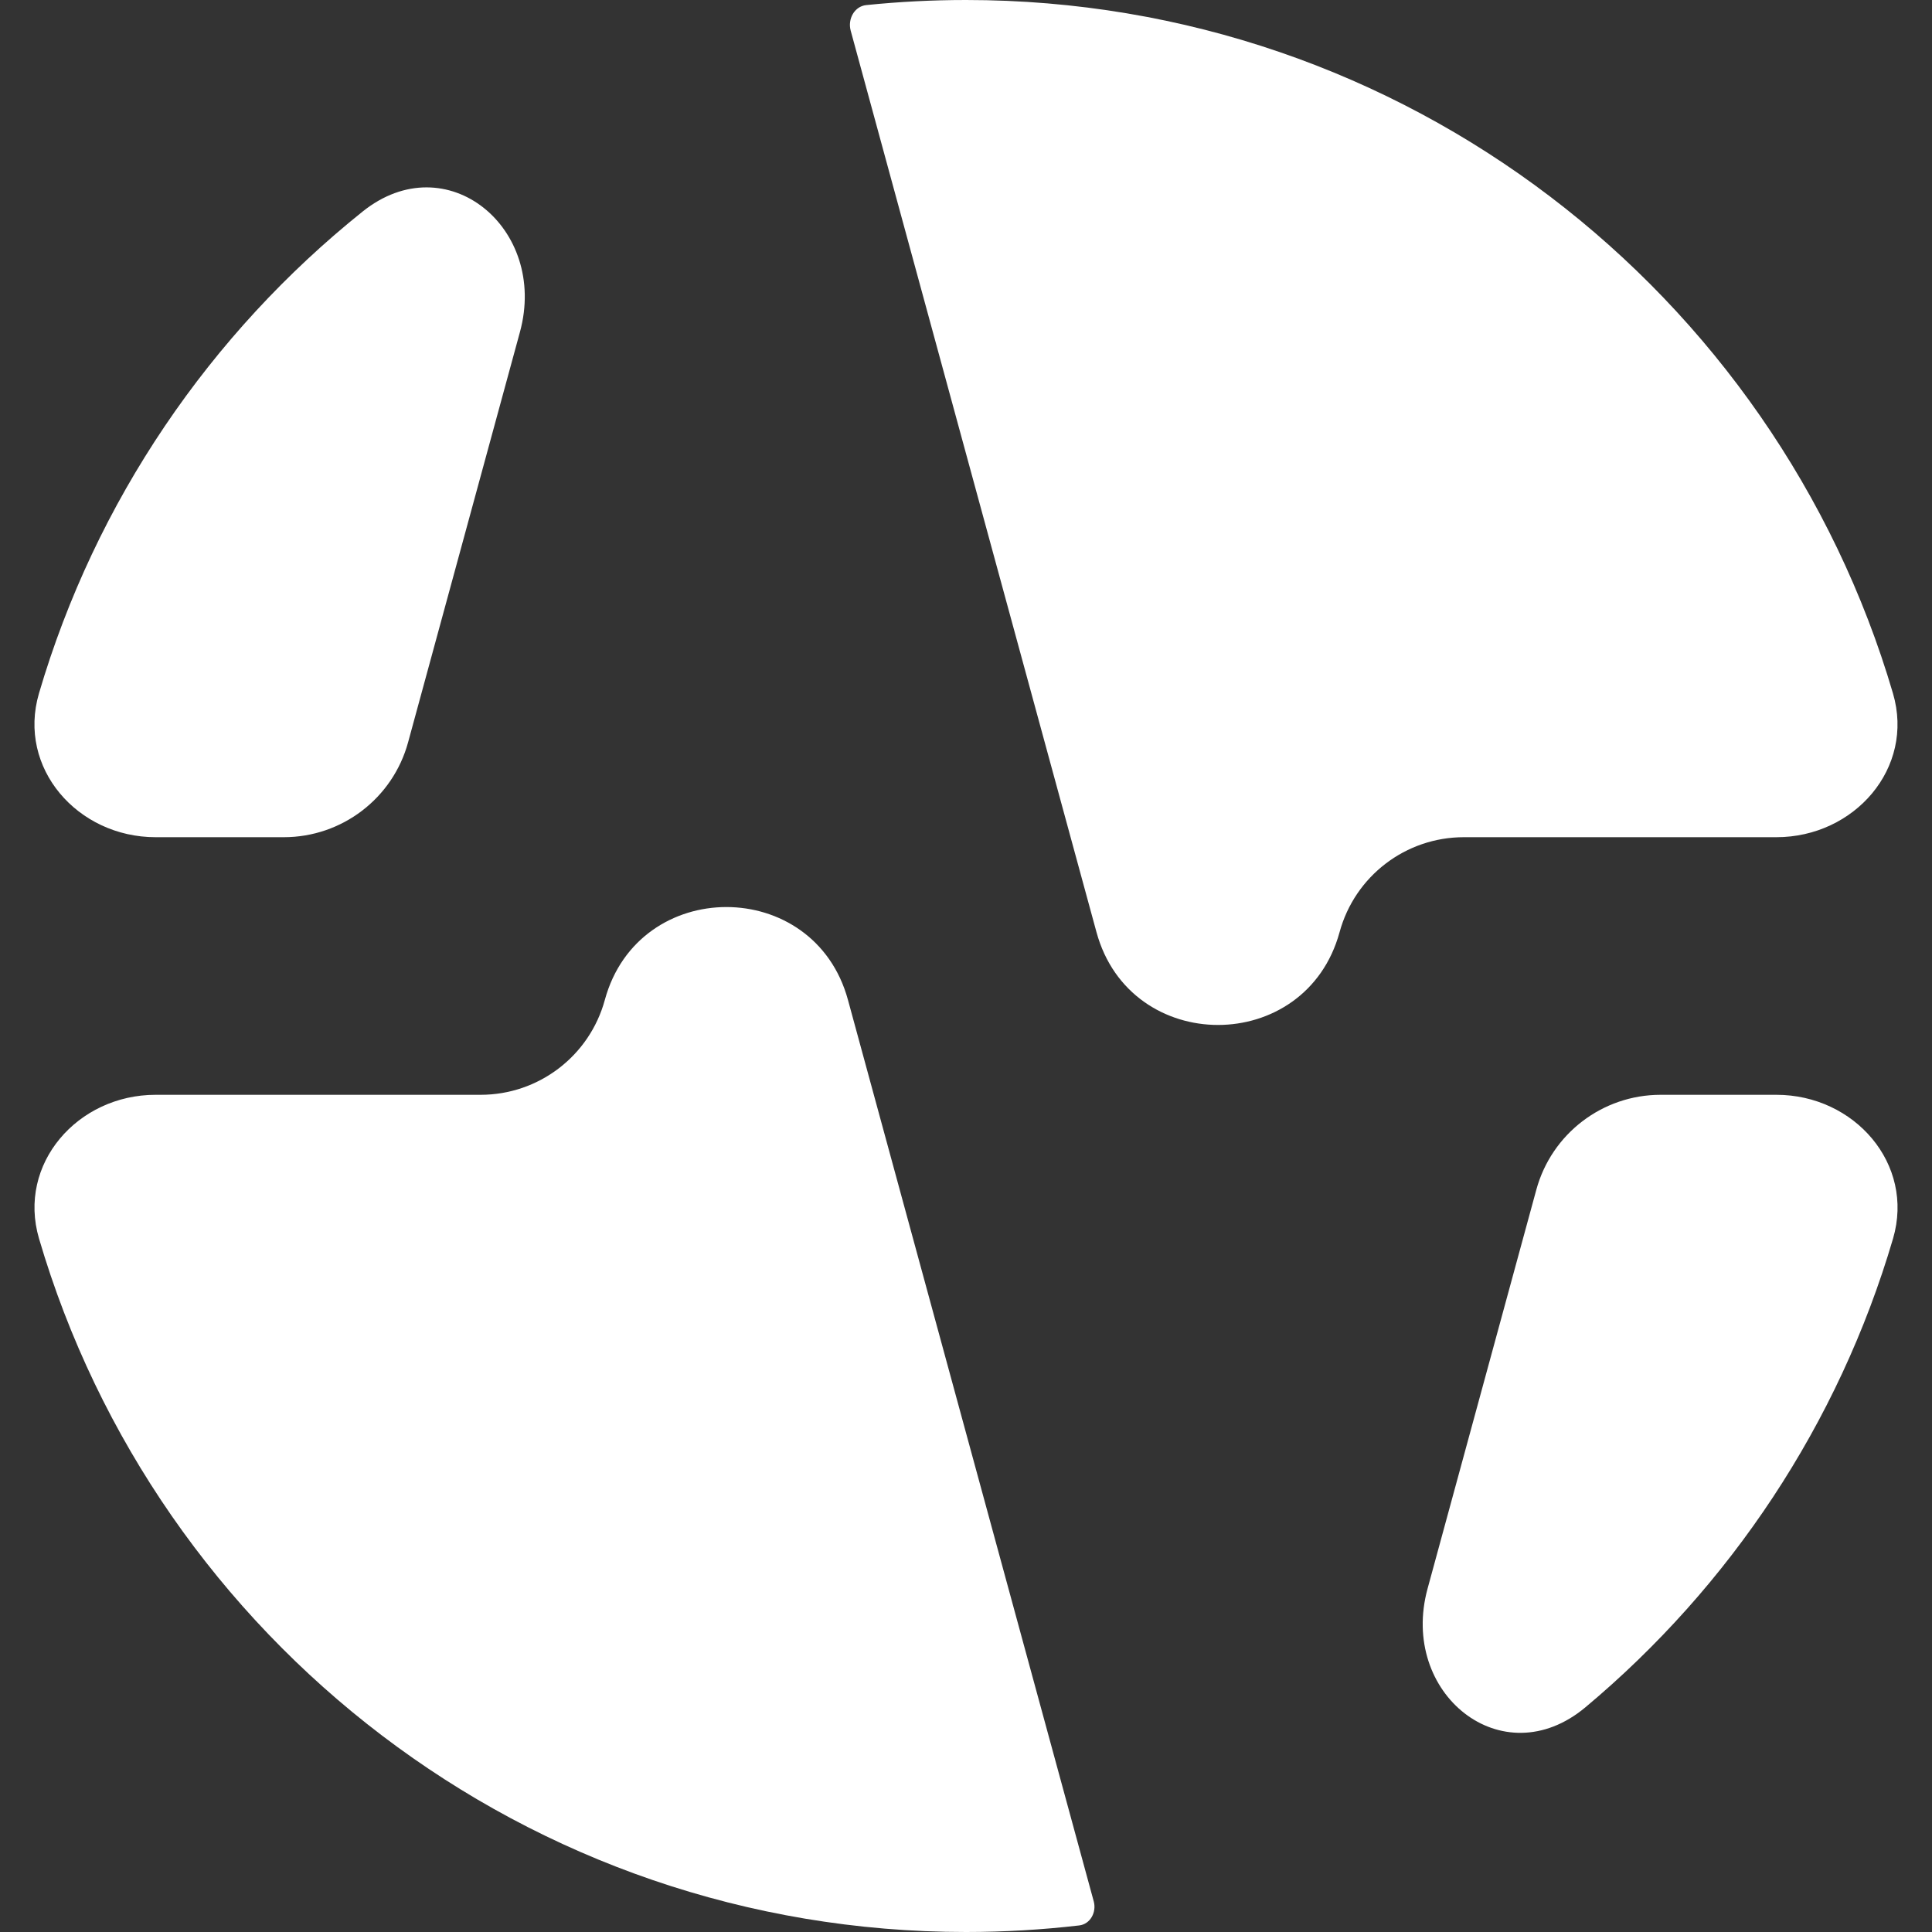 <svg width="30" height="30" viewBox="0 0 30 30" fill="none" xmlns="http://www.w3.org/2000/svg">
<rect x="0" y="0" width="30" height="30" fill="#333333" stroke="none"/>
<path fill-rule="evenodd" clip-rule="evenodd" d="M8.074 5.154C8.513 3.543 6.935 2.241 5.632 3.284C3.263 5.181 1.482 7.781 0.605 10.767C0.265 11.928 1.207 13 2.416 13H4.407C5.309 13 6.1 12.396 6.337 11.526L8.074 5.154ZM2.416 17C1.207 17 0.265 18.072 0.606 19.233C2.433 25.456 8.186 30 15 30C15.595 30 16.181 29.965 16.758 29.898C16.93 29.878 17.029 29.693 16.984 29.526L13.167 15.526C12.643 13.604 9.916 13.604 9.392 15.526C9.155 16.396 8.365 17 7.463 17H2.416ZM22.167 24.669C21.724 26.294 23.326 27.591 24.618 26.511C26.862 24.634 28.549 22.113 29.395 19.233C29.735 18.072 28.793 17 27.584 17H25.786C24.884 17 24.093 17.604 23.856 18.474L22.167 24.669ZM27.584 13C28.793 13 29.735 11.928 29.394 10.767C27.567 4.544 21.814 0 15 0C14.477 0 13.96 0.027 13.451 0.079C13.267 0.098 13.161 0.296 13.209 0.474L17.026 14.474C17.55 16.396 20.277 16.396 20.801 14.474C21.038 13.604 21.828 13 22.73 13H27.584Z" fill="white"/>
</svg>

